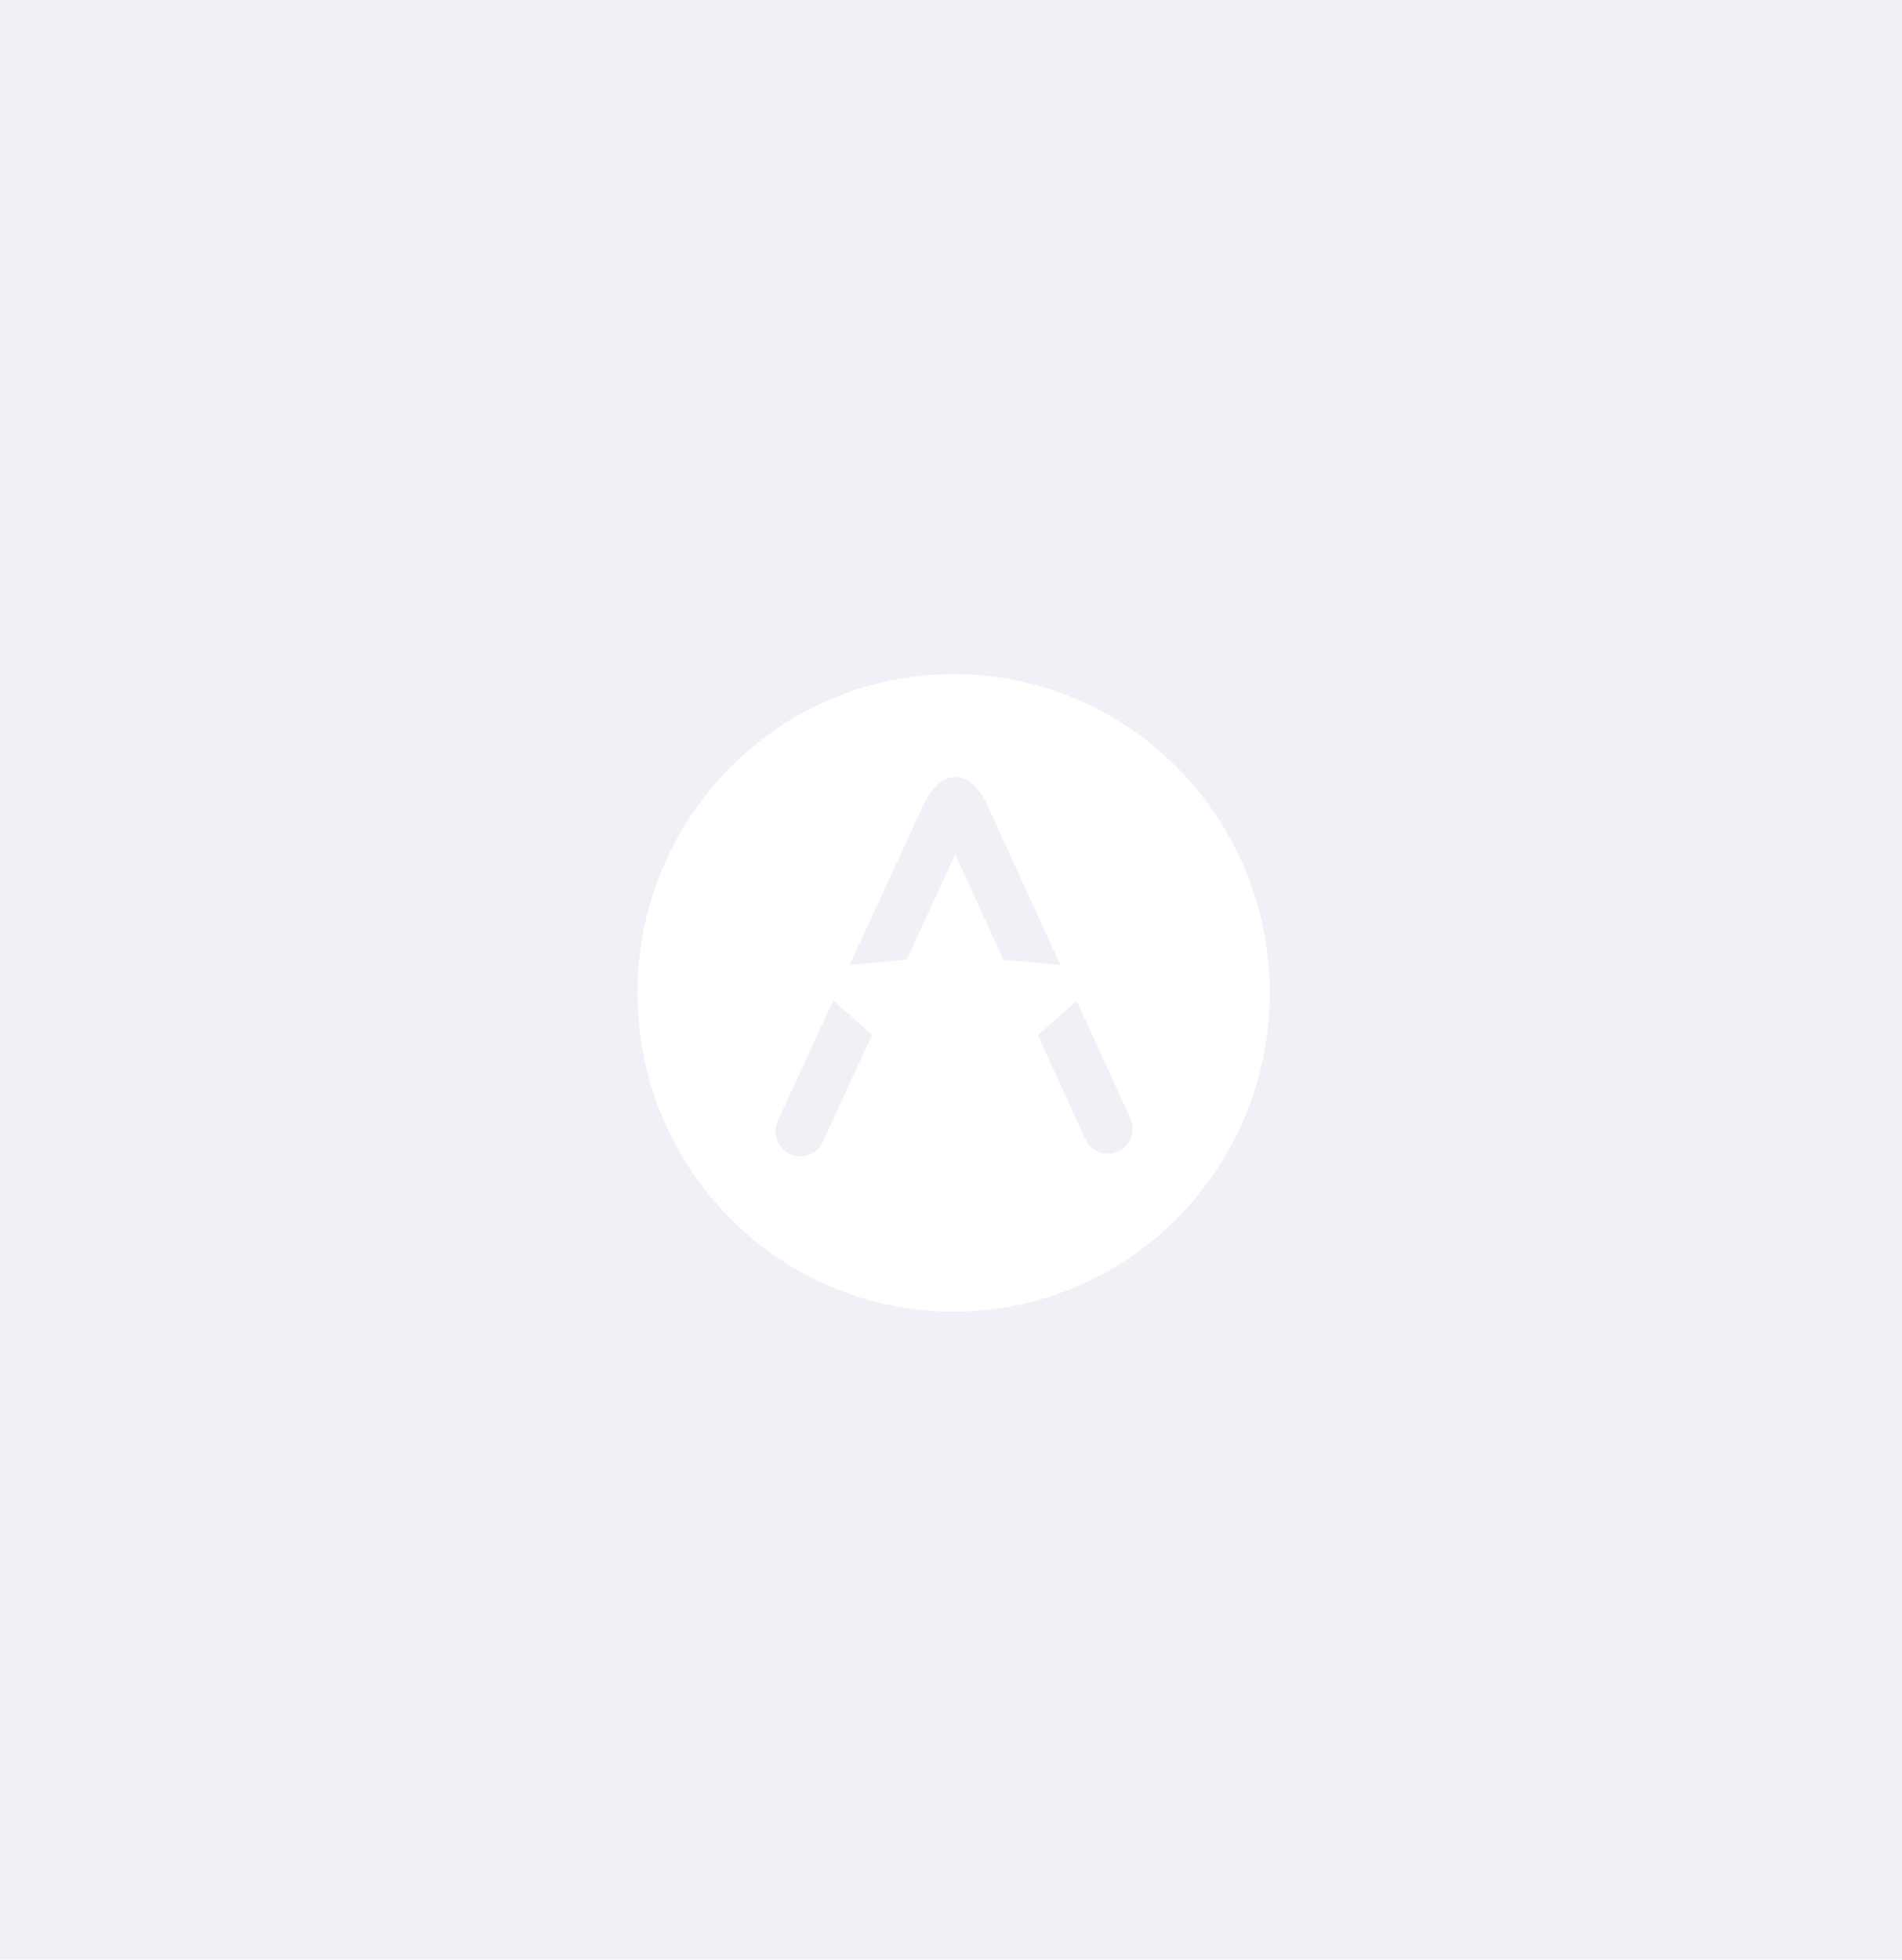 <svg width="364" height="375" viewBox="0 0 364 375" fill="none" xmlns="http://www.w3.org/2000/svg">
<rect width="364" height="375" fill="#F1F0F6"/>
<path fill-rule="evenodd" clip-rule="evenodd" d="M122 190C122 156.333 149.11 129 182.499 129C215.891 129 243 156.333 243 190C243 223.667 215.891 251 182.499 251C149.11 251 122 223.667 122 190ZM198.624 198.101L207.71 218C208.225 219.15 209.188 220.05 210.367 220.487C211.546 220.926 212.859 220.87 213.996 220.336C215.137 219.817 216.029 218.847 216.464 217.658C216.898 216.469 216.844 215.146 216.314 213.998L206.055 191.519L198.624 198.101ZM192.019 183.635L182.817 163.487L173.528 183.641L162.592 184.662L176.576 154.323C180.043 146.802 185.651 146.812 189.09 154.347L202.923 184.654L192.019 183.635ZM166.895 198.029L157.45 218.519C156.921 219.669 155.959 220.569 154.781 220.992C153.602 221.431 152.286 221.377 151.149 220.841C150.01 220.309 149.13 219.341 148.696 218.152C148.263 216.963 148.317 215.639 148.845 214.489L159.465 191.448L166.895 198.029Z" fill="white"/>
</svg>
